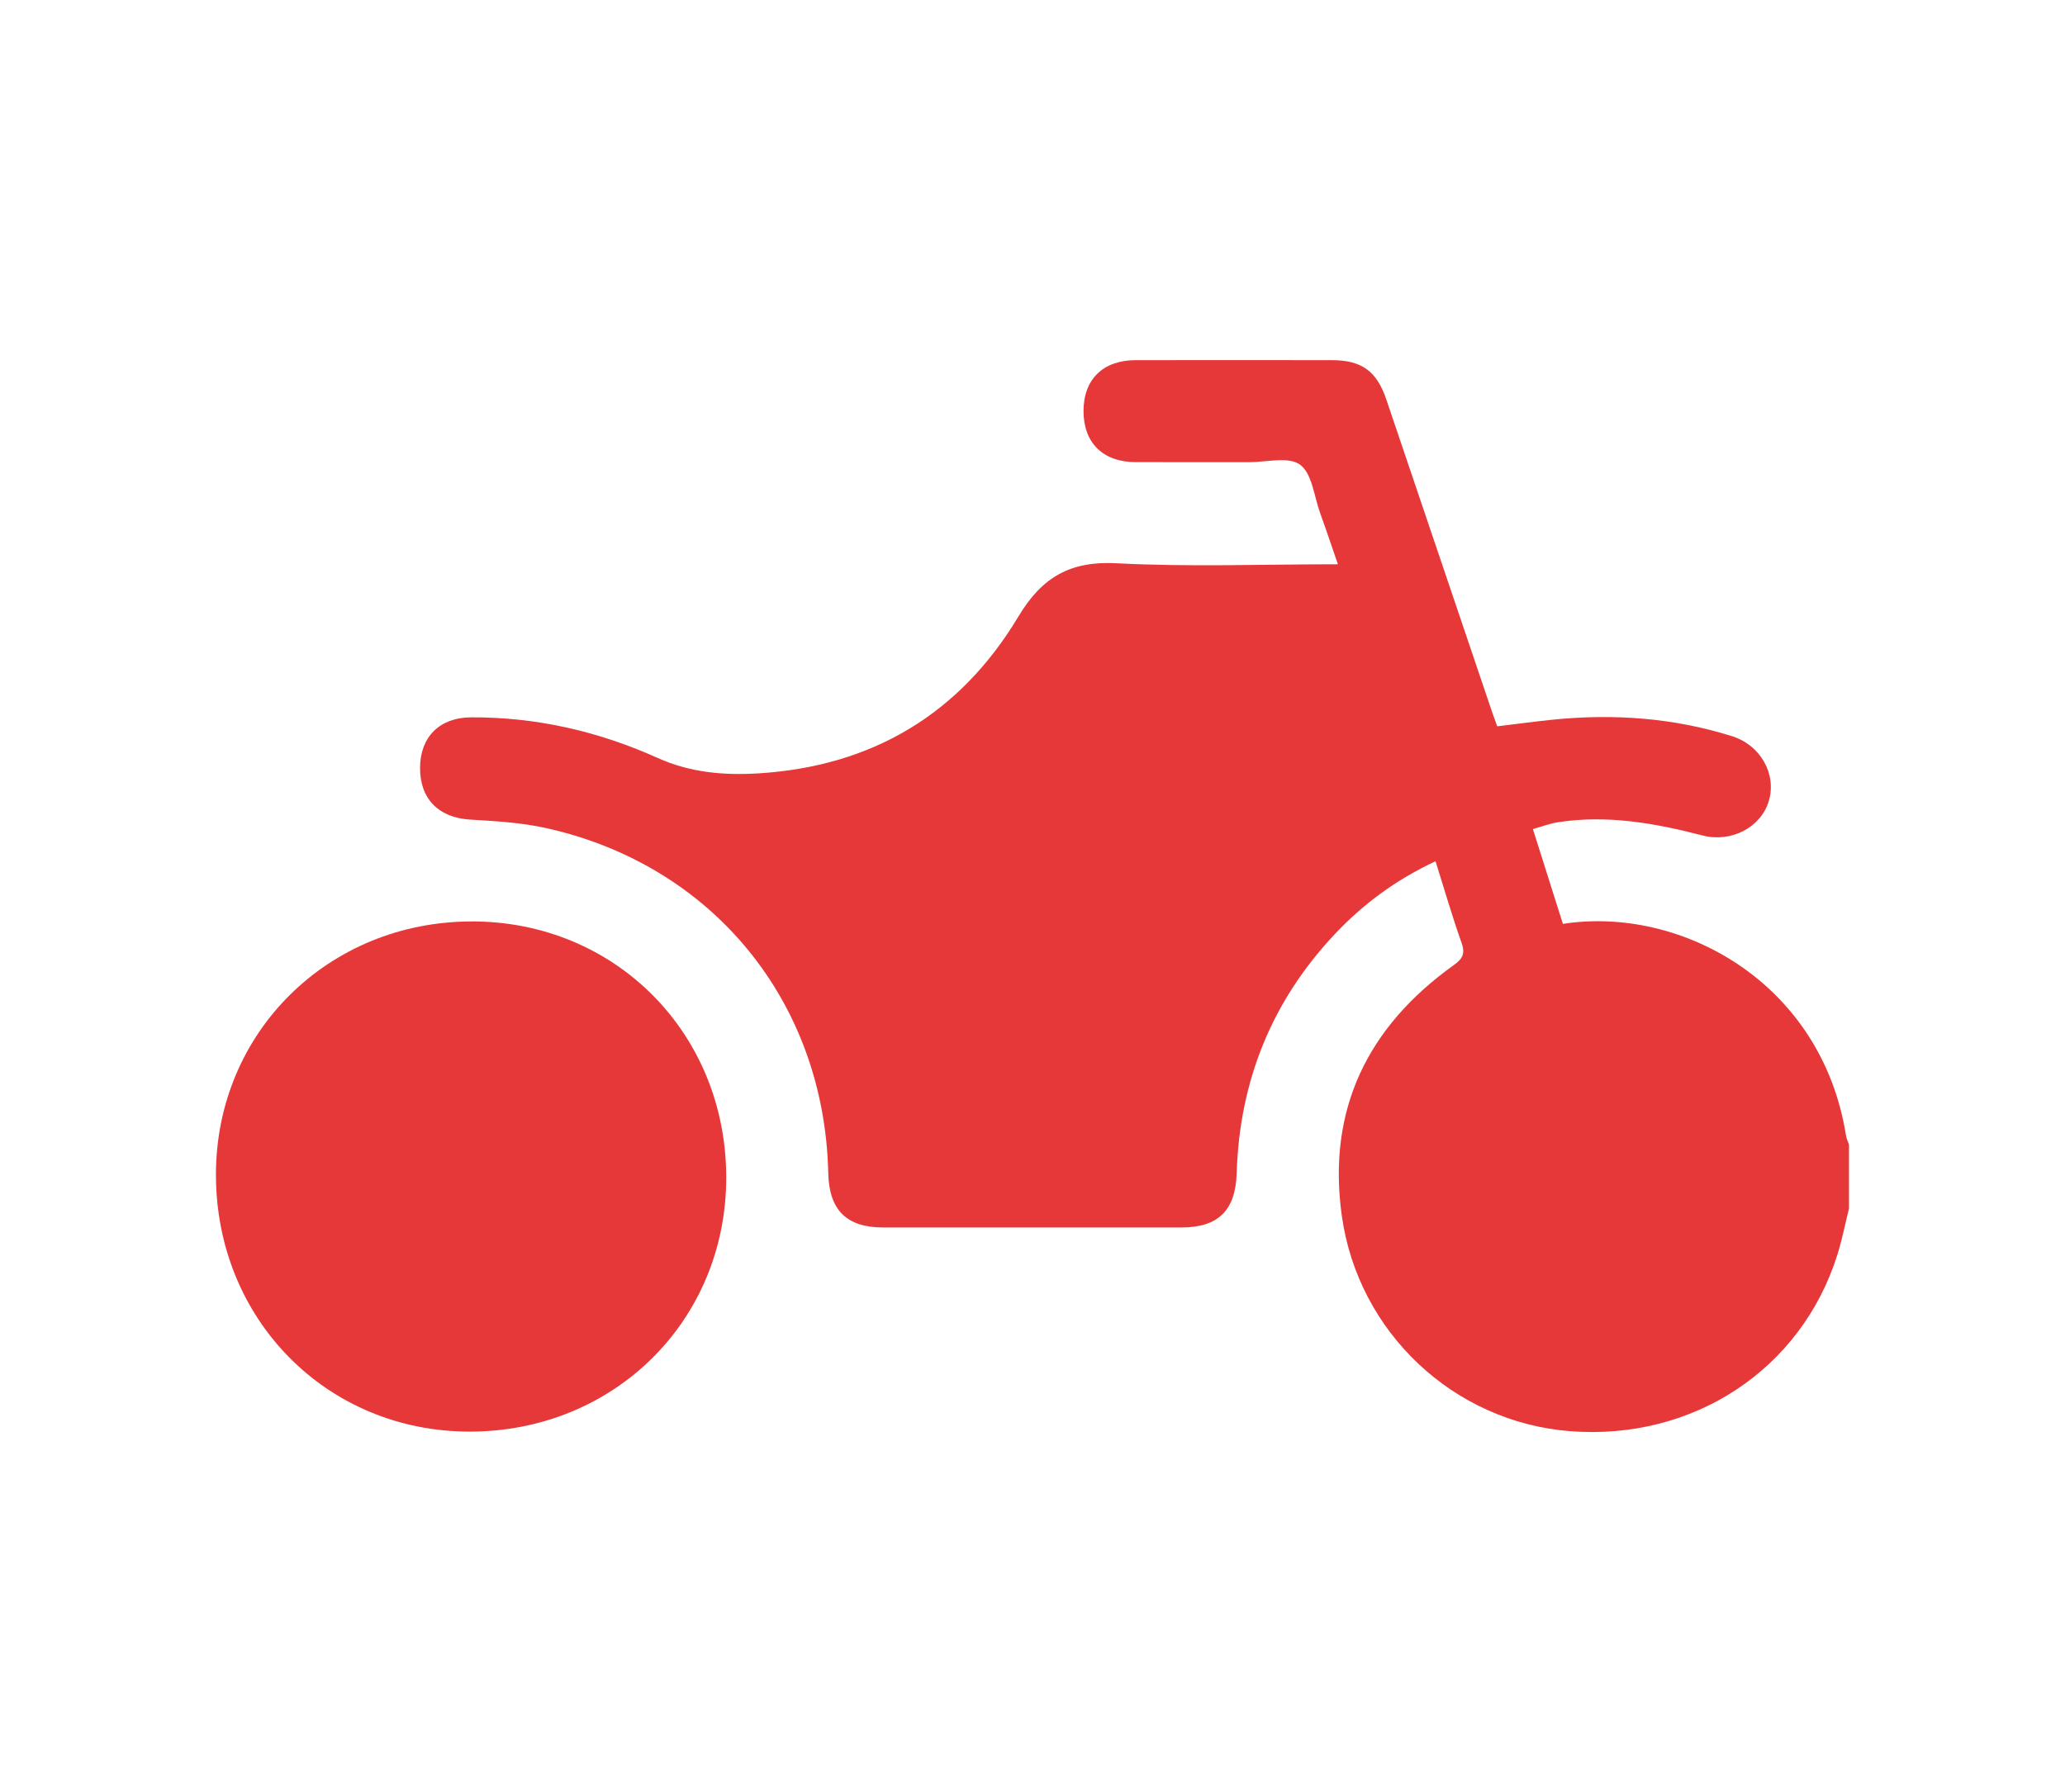 <svg xmlns="http://www.w3.org/2000/svg" id="Capa_1" viewBox="0 0 595.28 516.75"><defs><style> .cls-1 { fill: #e73839; } </style></defs><path class="cls-1" d="M533.02,348.42c-1.1,4.43-1.98,8.93-3.33,13.27-10.36,33.17-41.59,53.76-77.15,50.97-33.44-2.63-61.07-28.45-65.75-62.19-4.24-30.56,7.47-54.41,32.22-72.14,2.74-1.96,3.4-3.43,2.27-6.61-2.69-7.58-4.92-15.32-7.46-23.39-11.34,5.29-20.87,12.32-29.09,21.07-18.17,19.33-27.42,42.38-28.23,68.86-.33,10.75-5.31,15.67-15.93,15.67-28.65.01-57.31.01-85.96,0-10.59,0-15.61-5.01-15.85-15.73-1.11-49.33-33.27-88.79-81.4-99.45-7.12-1.57-14.53-2-21.84-2.43-9.01-.54-14.45-5.88-14.43-14.91.03-8.93,5.63-14.52,14.67-14.57,18.8-.1,36.77,4.02,53.8,11.7,9.46,4.26,19.21,5.06,29.11,4.45,32.77-2.02,58.1-17.16,74.92-45.25,6.79-11.33,14.92-16.04,28.33-15.33,20.92,1.11,41.95.29,63.76.29-1.8-5.19-3.4-10-5.12-14.76-1.75-4.84-2.32-11.41-5.8-13.96-3.32-2.43-9.72-.7-14.77-.71-10.88-.03-21.76.02-32.64-.02-9.41-.03-15-5.56-15-14.72,0-9.15,5.59-14.66,15.03-14.68,18.85-.03,37.69-.02,56.54,0,8.56,0,12.93,3.12,15.69,11.27,10.14,29.94,20.26,59.88,30.4,89.83.48,1.43,1.02,2.84,1.6,4.48,5.4-.65,10.66-1.37,15.93-1.91,17.54-1.79,34.84-.56,51.72,4.74,8.29,2.6,12.94,10.97,10.64,18.69-2.27,7.64-10.85,12.09-19.1,9.95-13.7-3.55-27.52-6.02-41.73-3.81-2.36.37-4.63,1.26-7.18,1.97,2.98,9.43,5.82,18.41,8.65,27.33,33.94-5.27,74.62,16.82,81.61,61.05.14.88.57,1.72.86,2.58v18.39Z"></path><path class="cls-1" d="M136.07,265.68c41.35.02,73.32,32.28,73.28,73.93-.03,41.25-32.39,73.22-74.05,73.18-41.18-.05-73.09-32.45-73.05-74.17.04-40.96,32.43-72.95,73.82-72.93Z"></path></svg>